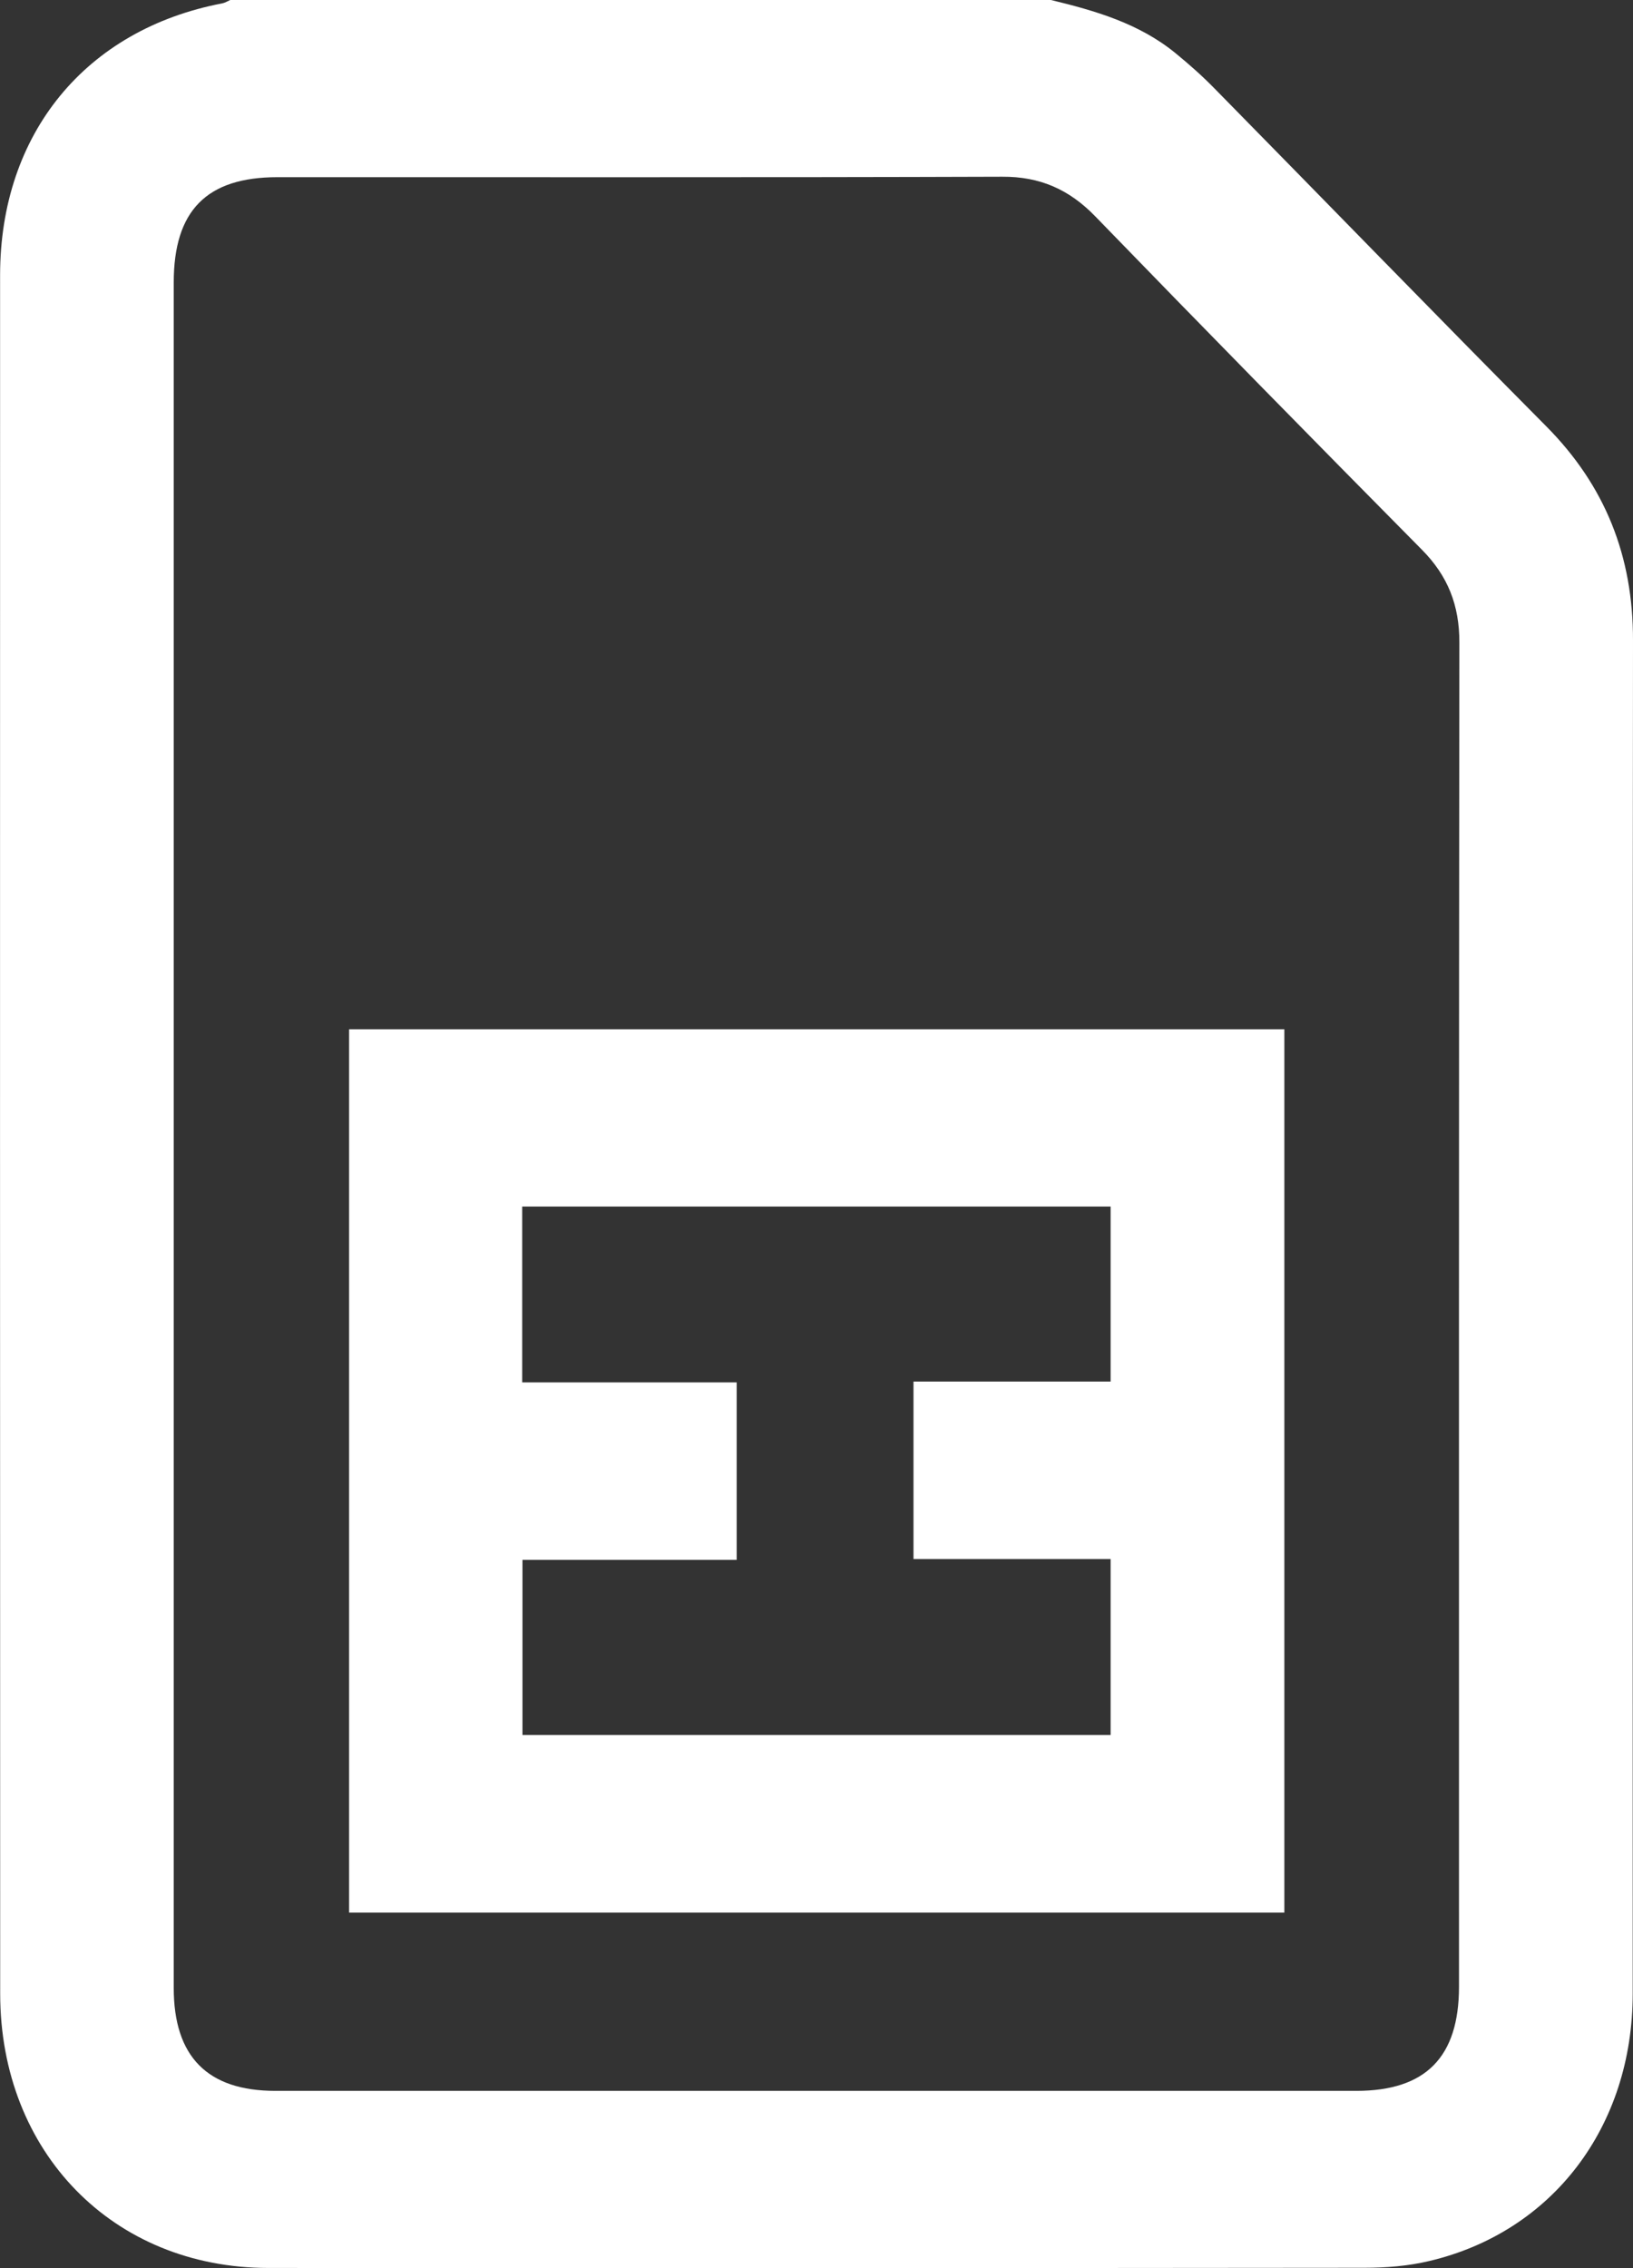 <svg width="18" height="25" viewBox="0 0 18 25" fill="none" xmlns="http://www.w3.org/2000/svg">
<rect x="0" y="0" width="18" height="25" fill="#333333" stroke="none"/>
<g clip-path="url(#clip0)">
<path d="M11.584 0C12.072 0.118 12.554 0.257 12.956 0.585C13.105 0.707 13.25 0.835 13.385 0.973C14.605 2.214 15.817 3.463 17.043 4.698C17.692 5.352 18.002 6.128 18 7.059C17.994 12.03 17.998 17.002 17.997 21.974C17.996 23.44 17.114 24.602 15.752 24.922C15.521 24.977 15.278 24.996 15.041 24.996C11.013 25 6.985 25.001 2.957 24.998C1.247 24.997 0.002 23.723 0.002 21.974C-0 15.66 0 9.346 0.001 3.032C0.002 1.472 0.945 0.324 2.45 0.037C2.481 0.031 2.508 0.013 2.538 0C5.553 0 8.568 0 11.584 0ZM1.915 12.489C1.915 15.629 1.915 18.77 1.915 21.911C1.915 22.669 2.287 23.046 3.035 23.046C7.007 23.046 10.979 23.046 14.951 23.046C15.715 23.046 16.082 22.674 16.082 21.898C16.082 16.959 16.08 12.02 16.086 7.081C16.087 6.67 15.958 6.346 15.673 6.059C14.466 4.839 13.264 3.614 12.07 2.382C11.782 2.086 11.461 1.946 11.049 1.948C8.385 1.957 5.721 1.952 3.057 1.953C2.278 1.953 1.915 2.321 1.915 3.114C1.915 6.239 1.915 9.364 1.915 12.489Z" fill="white"/>
<path d="M14.157 11.345C14.157 14.598 14.157 17.832 14.157 21.081C10.72 21.081 7.294 21.081 3.848 21.081C3.848 17.845 3.848 14.604 3.848 11.345C7.274 11.345 10.706 11.345 14.157 11.345ZM12.242 13.299C10.068 13.299 7.912 13.299 5.756 13.299C5.756 13.948 5.756 14.579 5.756 15.237C6.552 15.237 7.336 15.237 8.12 15.237C8.12 15.901 8.12 16.538 8.12 17.193C7.324 17.193 6.545 17.193 5.759 17.193C5.759 17.848 5.759 18.485 5.759 19.123C7.929 19.123 10.085 19.123 12.242 19.123C12.242 18.474 12.242 17.842 12.242 17.184C11.51 17.184 10.789 17.184 10.069 17.184C10.069 16.52 10.069 15.883 10.069 15.228C10.801 15.228 11.516 15.228 12.242 15.228C12.242 14.579 12.242 13.947 12.242 13.299Z" fill="white"/>
</g>
<defs>
<clipPath id="clip0">
<rect width="18" height="25" fill="white"/>
</clipPath>
</defs>
</svg>
